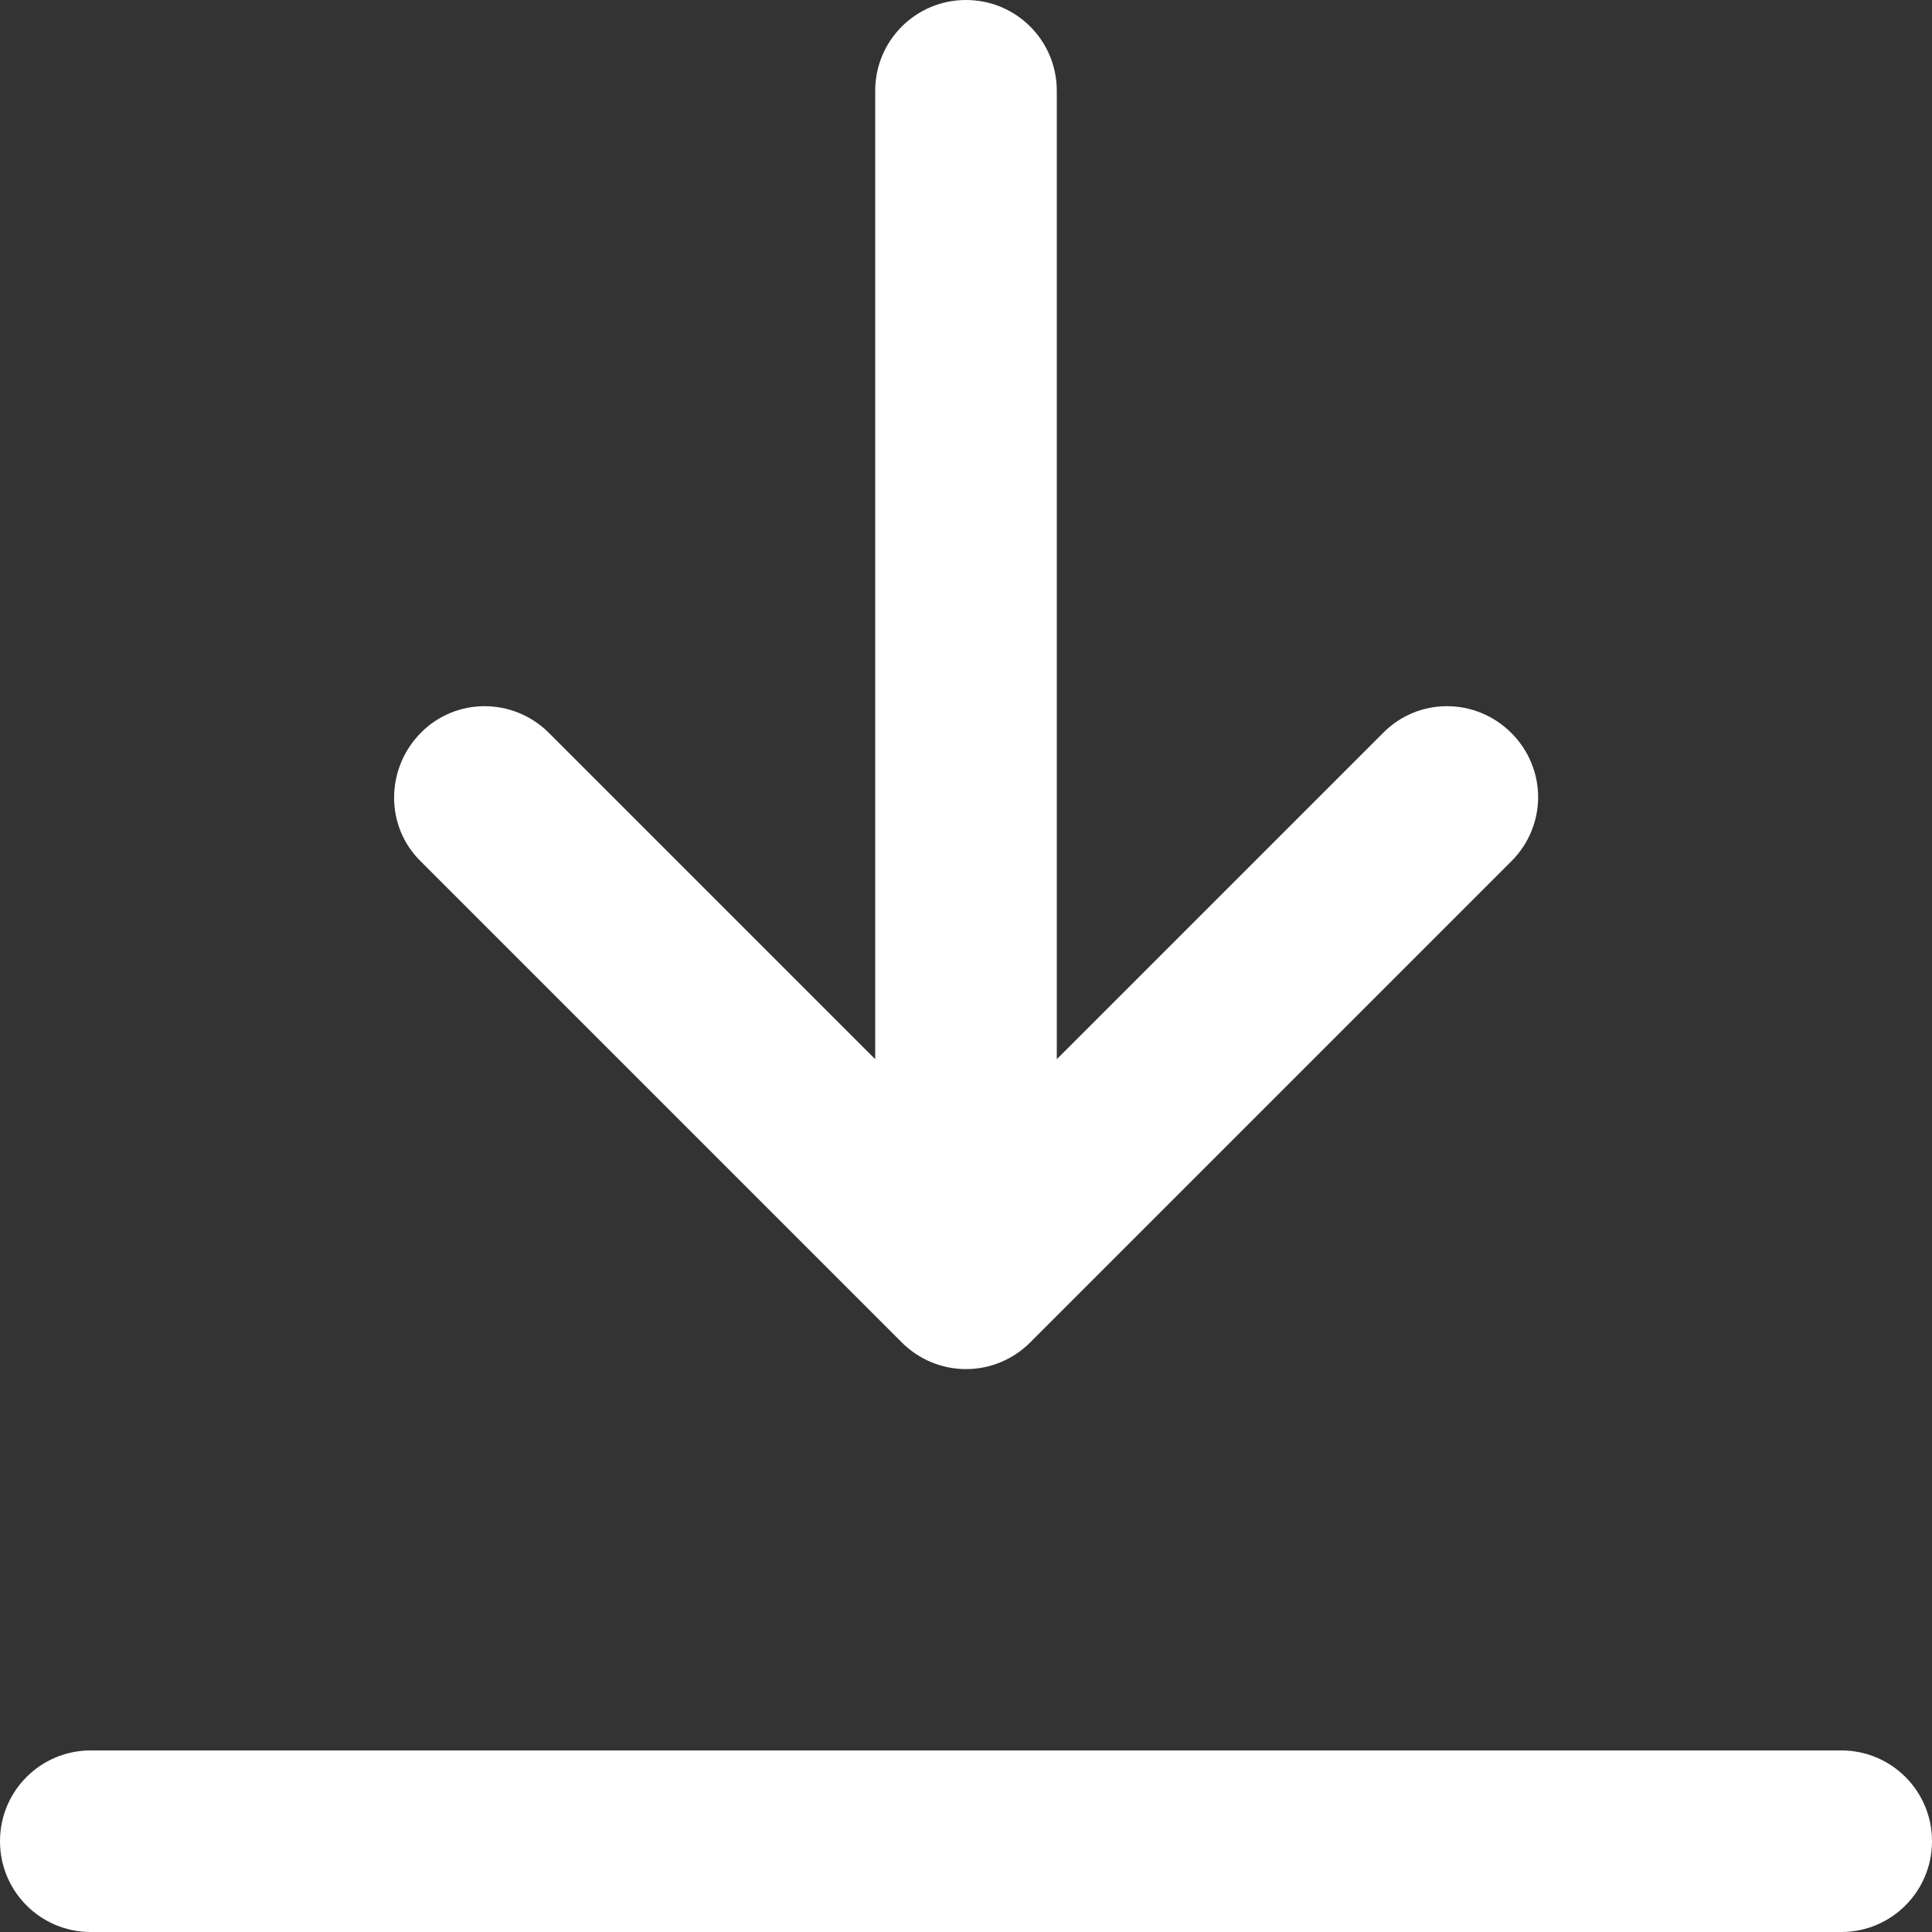 <?xml version="1.0" encoding="UTF-8"?> <!-- Generator: Adobe Illustrator 25.0.1, SVG Export Plug-In . SVG Version: 6.00 Build 0) --> <svg xmlns="http://www.w3.org/2000/svg" xmlns:xlink="http://www.w3.org/1999/xlink" id="Capa_1" x="0px" y="0px" viewBox="0 0 319.2 319.2" style="enable-background:new 0 0 319.2 319.2;" xml:space="preserve"><rect x="0" y="0" width="319.2" height="319.2" fill="#333333" stroke="none"/> <style type="text/css"> .st0{fill:#FFFFFF;} </style> <g> <g> <g> <path class="st0" d="M249.7,121.1c-5.9-5.9-15.4-5.9-21.2,0L174.6,175V15c0-8.3-6.7-15-15-15s-15,6.7-15,15v160l-53.9-53.9 c-5.9-5.9-15.4-5.9-21.2,0s-5.9,15.4,0,21.2l79.5,79.5c2.8,2.8,6.6,4.4,10.6,4.4s7.8-1.6,10.6-4.4l79.5-79.5 C255.6,136.4,255.6,127,249.7,121.1z"></path> </g> </g> <g> <g> <path class="st0" d="M304.2,289.2H15c-8.3,0-15,6.7-15,15s6.7,15,15,15h289.2c8.3,0,15-6.7,15-15 C319.2,295.9,312.5,289.2,304.2,289.2z"></path> </g> </g> </g> </svg> 